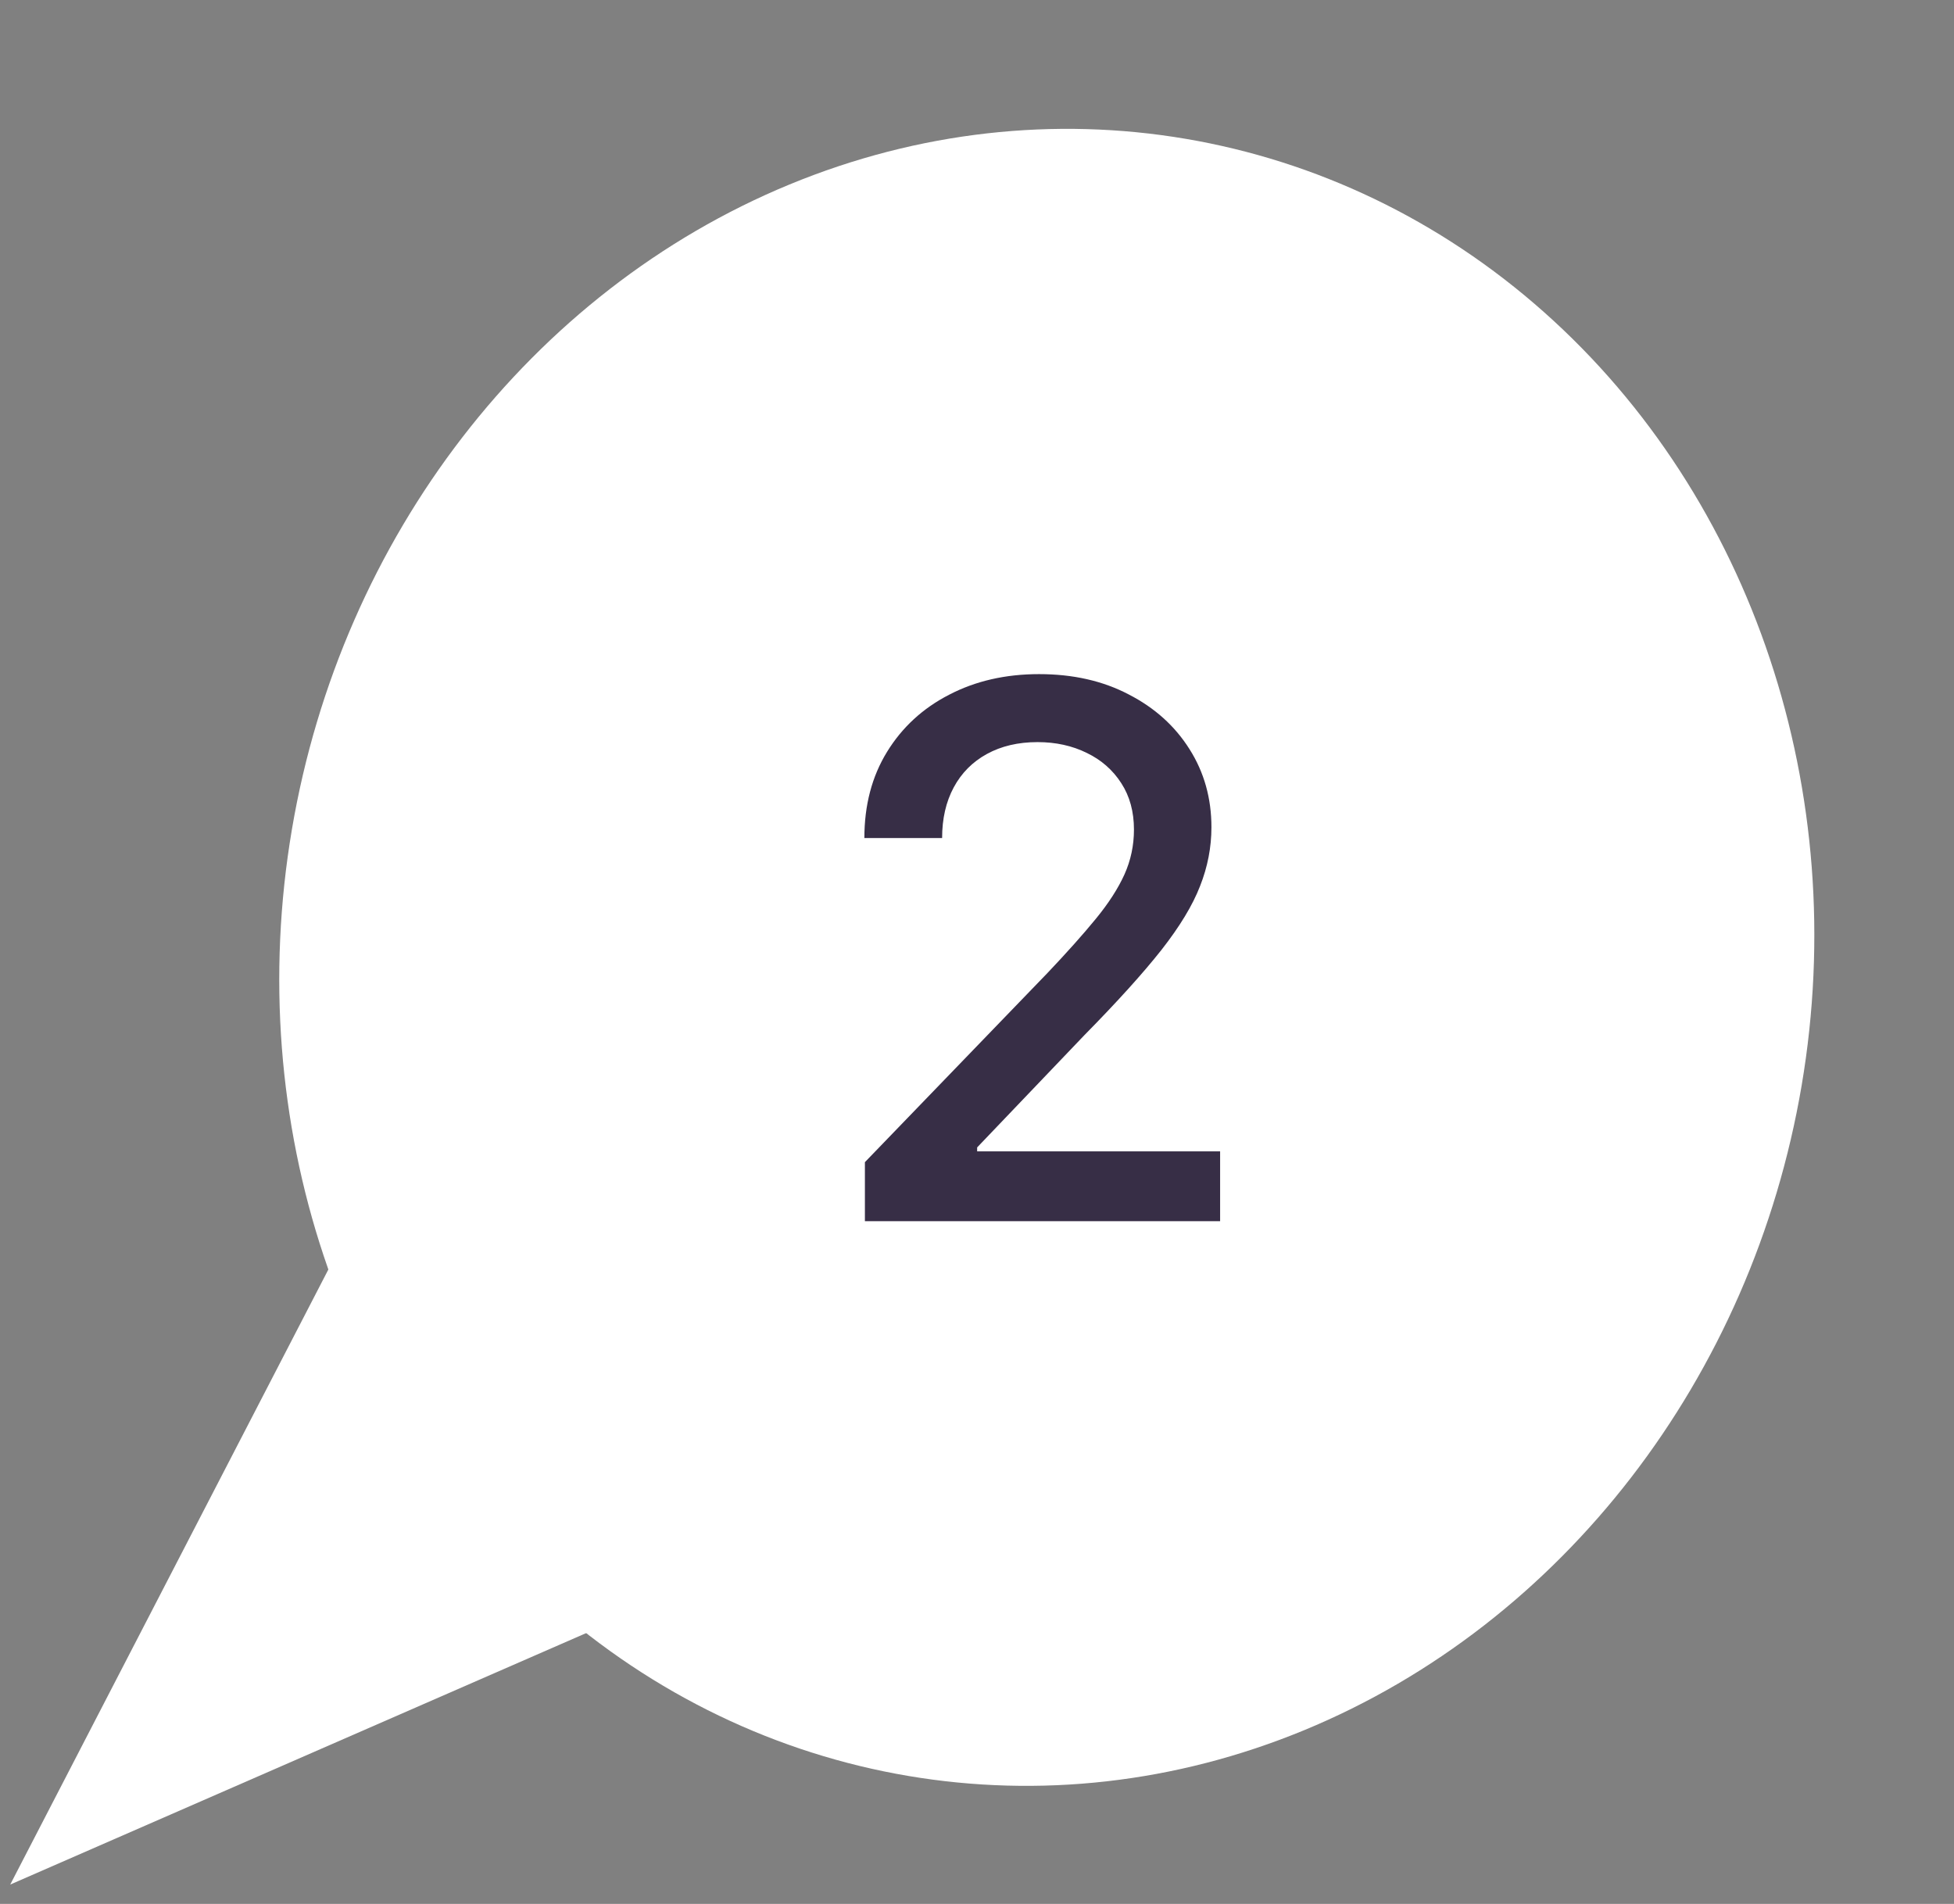 <?xml version="1.0" encoding="UTF-8"?> <svg xmlns="http://www.w3.org/2000/svg" width="117" height="114" viewBox="0 0 117 114" fill="none"><rect x="0" y="0" width="117" height="114" fill="#808080" stroke="none"/> <ellipse rx="45.843" ry="49.709" transform="matrix(-0.986 -0.167 -0.167 0.986 62.679 57.323)" fill="white"></ellipse> <path d="M51.788 73.121V69.586L62.722 58.257C63.89 57.026 64.852 55.948 65.61 55.022C66.378 54.086 66.951 53.197 67.33 52.356C67.708 51.514 67.898 50.62 67.898 49.673C67.898 48.6 67.645 47.675 67.14 46.896C66.635 46.108 65.946 45.503 65.073 45.082C64.2 44.651 63.217 44.435 62.123 44.435C60.966 44.435 59.956 44.672 59.093 45.145C58.231 45.618 57.568 46.286 57.105 47.149C56.642 48.011 56.411 49.021 56.411 50.178H51.756C51.756 48.211 52.208 46.491 53.113 45.019C54.018 43.546 55.259 42.405 56.837 41.595C58.415 40.774 60.208 40.364 62.217 40.364C64.248 40.364 66.036 40.769 67.582 41.579C69.139 42.378 70.354 43.472 71.227 44.861C72.1 46.239 72.537 47.796 72.537 49.531C72.537 50.731 72.311 51.904 71.858 53.05C71.416 54.197 70.643 55.475 69.539 56.884C68.434 58.283 66.898 59.982 64.931 61.981L58.509 68.703V68.939H73.057V73.121H51.788Z" fill="#372E46"></path> <path d="M0.612 112.841L21.157 73.121L38.497 96.3L0.612 112.841Z" fill="white"></path> </svg> 